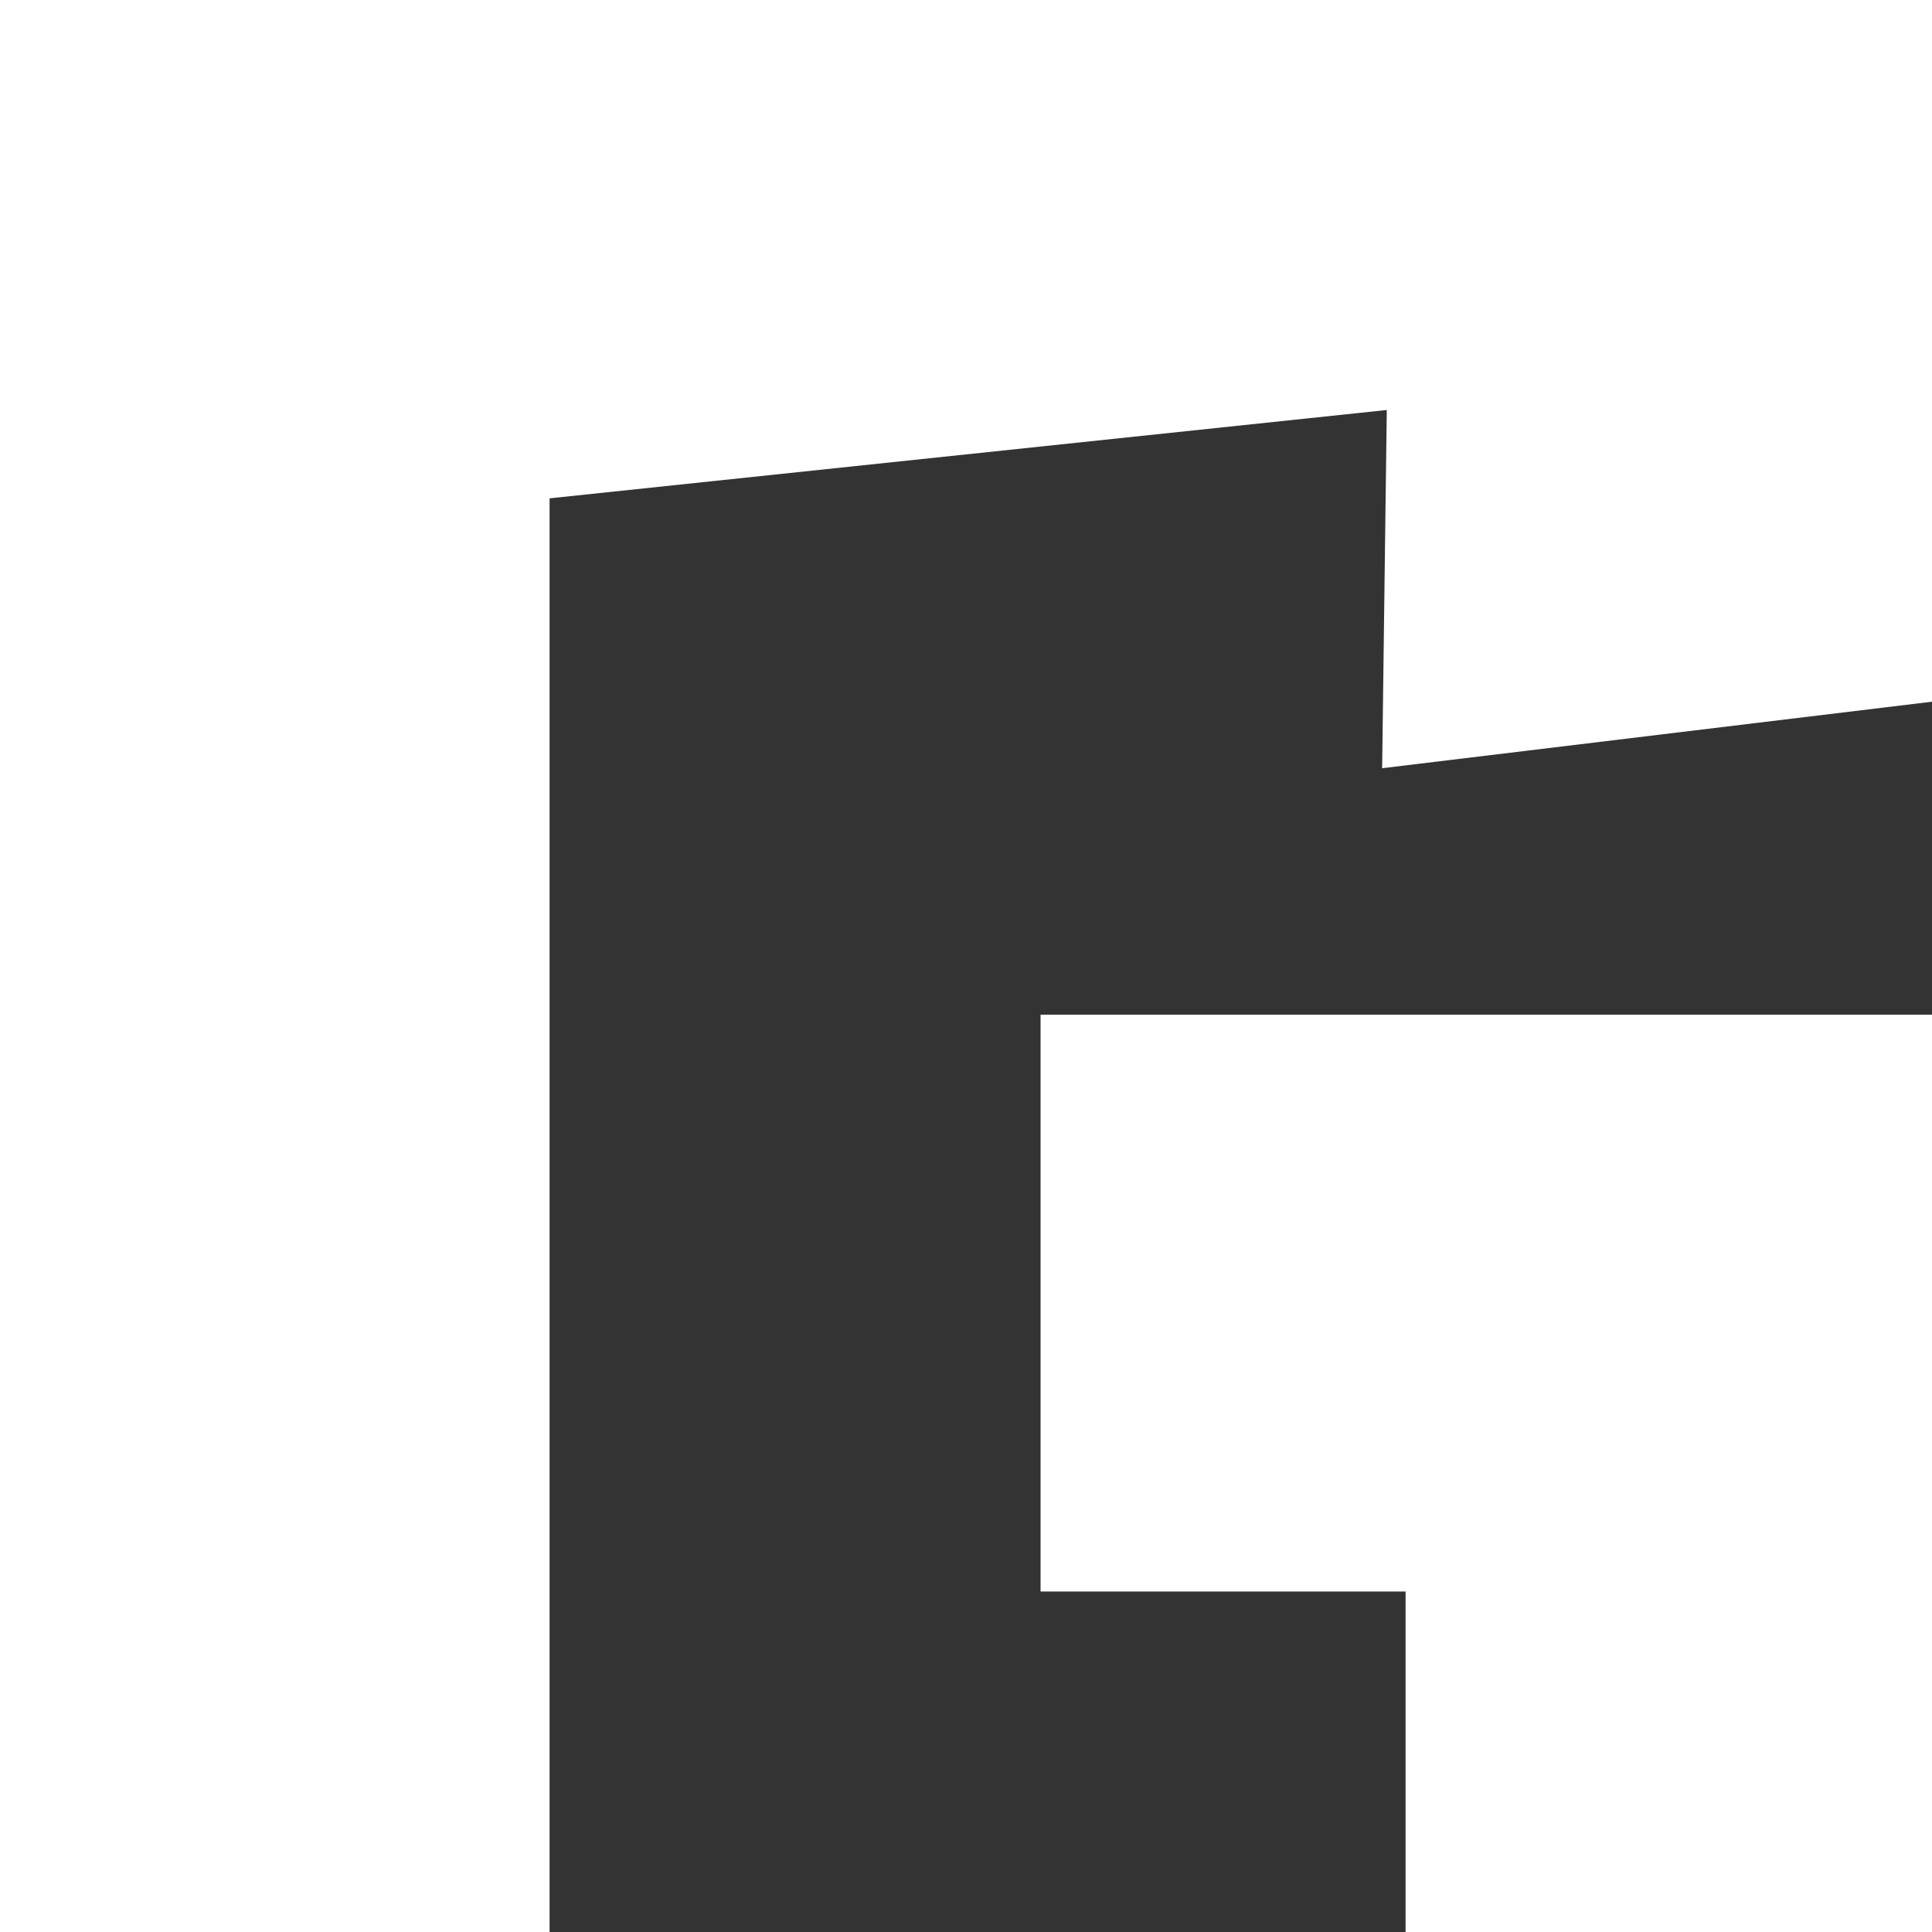 <svg xmlns="http://www.w3.org/2000/svg" id="Layer_1" data-name="Layer 1" viewBox="0 0 708.7 708.7"><rect x="0" y="0" width="708.7" height="708.7" fill="#333333" stroke="none"/><defs><style>      .cls-1 {        fill: #fff;        fill-rule: evenodd;        stroke-width: 0px;      }    </style></defs><polygon class="cls-1" points="201.6 182.8 508.7 150.4 507 281.8 708.7 257.4 708.7 0 0 0 0 708.7 201.6 708.7 201.6 182.8"></polygon><polygon class="cls-1" points="381.7 372.2 381.7 583.8 515.6 583.8 515.6 708.7 708.7 708.7 708.7 372.2 381.7 372.2"></polygon></svg>
